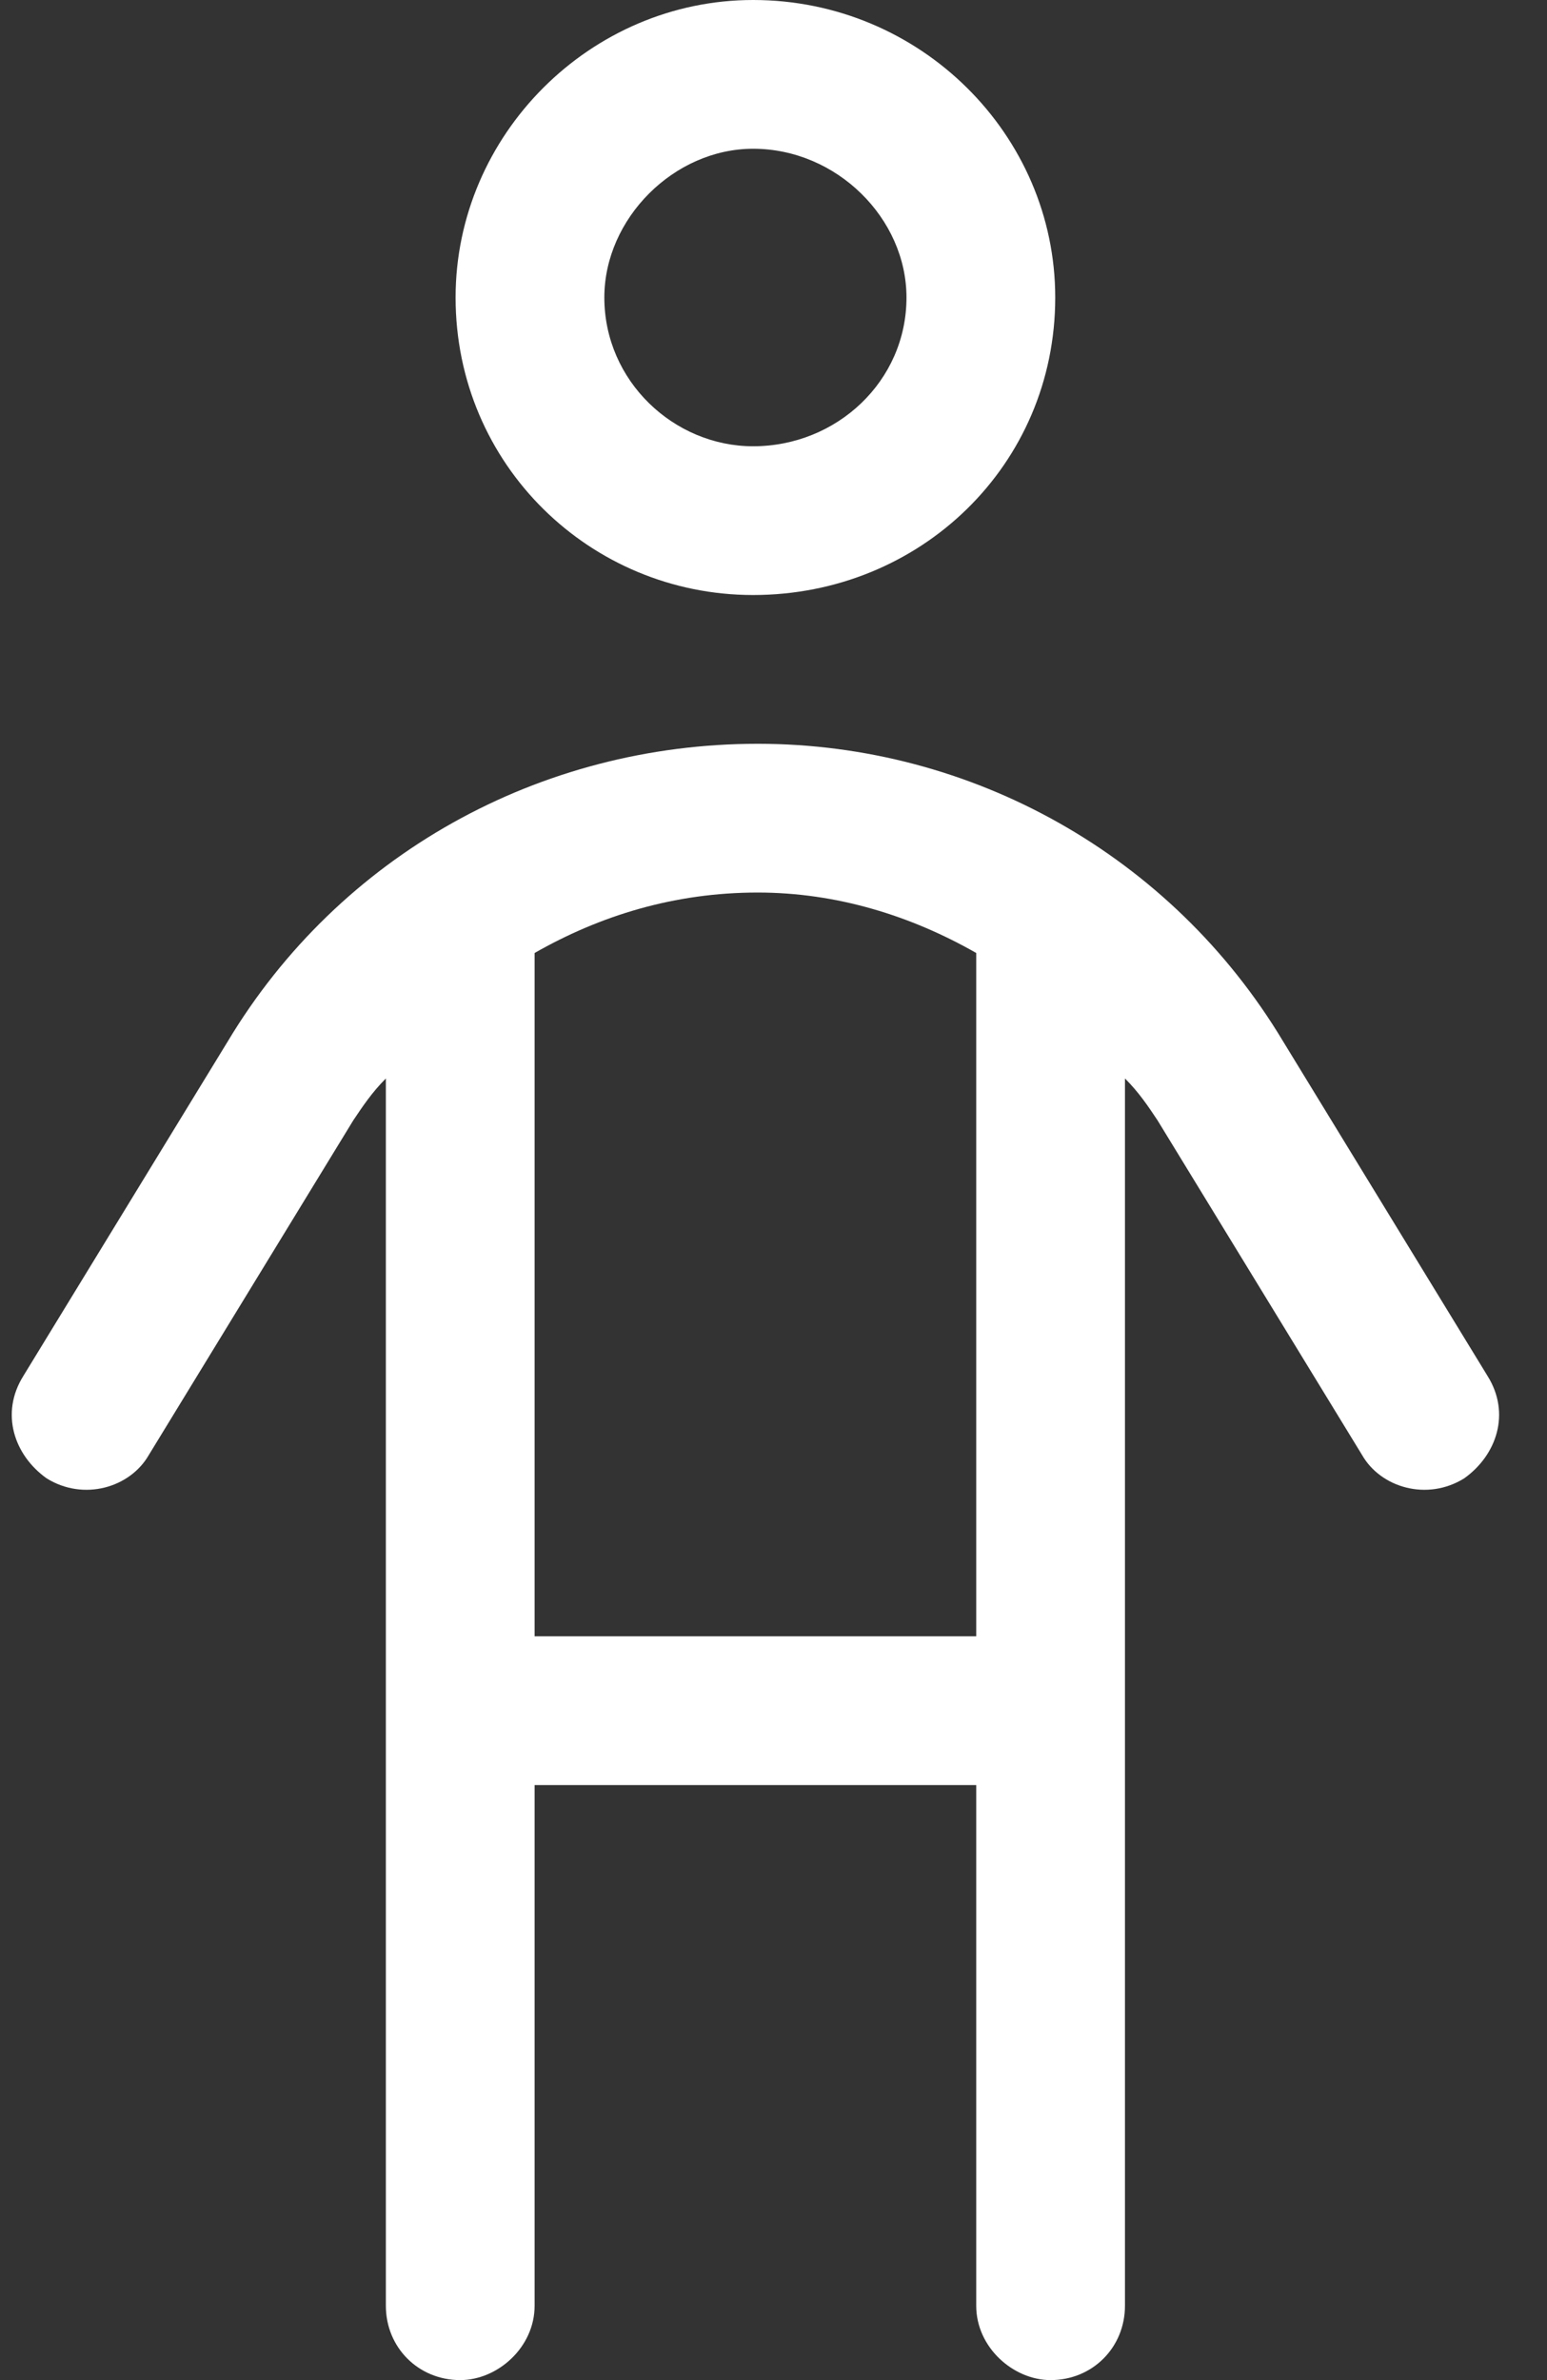 <?xml version="1.0" encoding="UTF-8"?> <svg xmlns="http://www.w3.org/2000/svg" width="26" height="40" viewBox="0 0 26 40" fill="none"><rect x="0" y="0" width="26" height="40" fill="#333333" stroke="none"/><path d="M17.735 5C17.735 7.812 15.47 10 12.657 10C9.923 10 7.657 7.812 7.657 5C7.657 2.266 9.923 0 12.657 0C15.47 0 17.735 2.266 17.735 5ZM12.657 2.5C11.329 2.5 10.157 3.672 10.157 5C10.157 6.406 11.329 7.5 12.657 7.5C14.063 7.5 15.235 6.406 15.235 5C15.235 3.672 14.063 2.5 12.657 2.5ZM2.501 24.453C2.188 25 1.407 25.234 0.782 24.844C0.235 24.453 0.001 23.75 0.392 23.125L3.829 17.5C5.704 14.375 9.063 12.5 12.735 12.5C16.329 12.5 19.689 14.375 21.564 17.5L25.001 23.125C25.392 23.75 25.157 24.453 24.61 24.844C23.985 25.234 23.204 25 22.892 24.453L19.454 18.828C19.298 18.594 19.142 18.359 18.907 18.125V38.75C18.907 39.453 18.36 40 17.657 40C17.032 40 16.407 39.453 16.407 38.75V30H8.985V38.75C8.985 39.453 8.36 40 7.735 40C7.032 40 6.485 39.453 6.485 38.75V18.125C6.251 18.359 6.095 18.594 5.938 18.828L2.501 24.453ZM16.407 27.5V16.016C15.313 15.391 14.063 15 12.735 15C11.329 15 10.079 15.391 8.985 16.016V27.5H16.407Z" fill="white"></path></svg> 